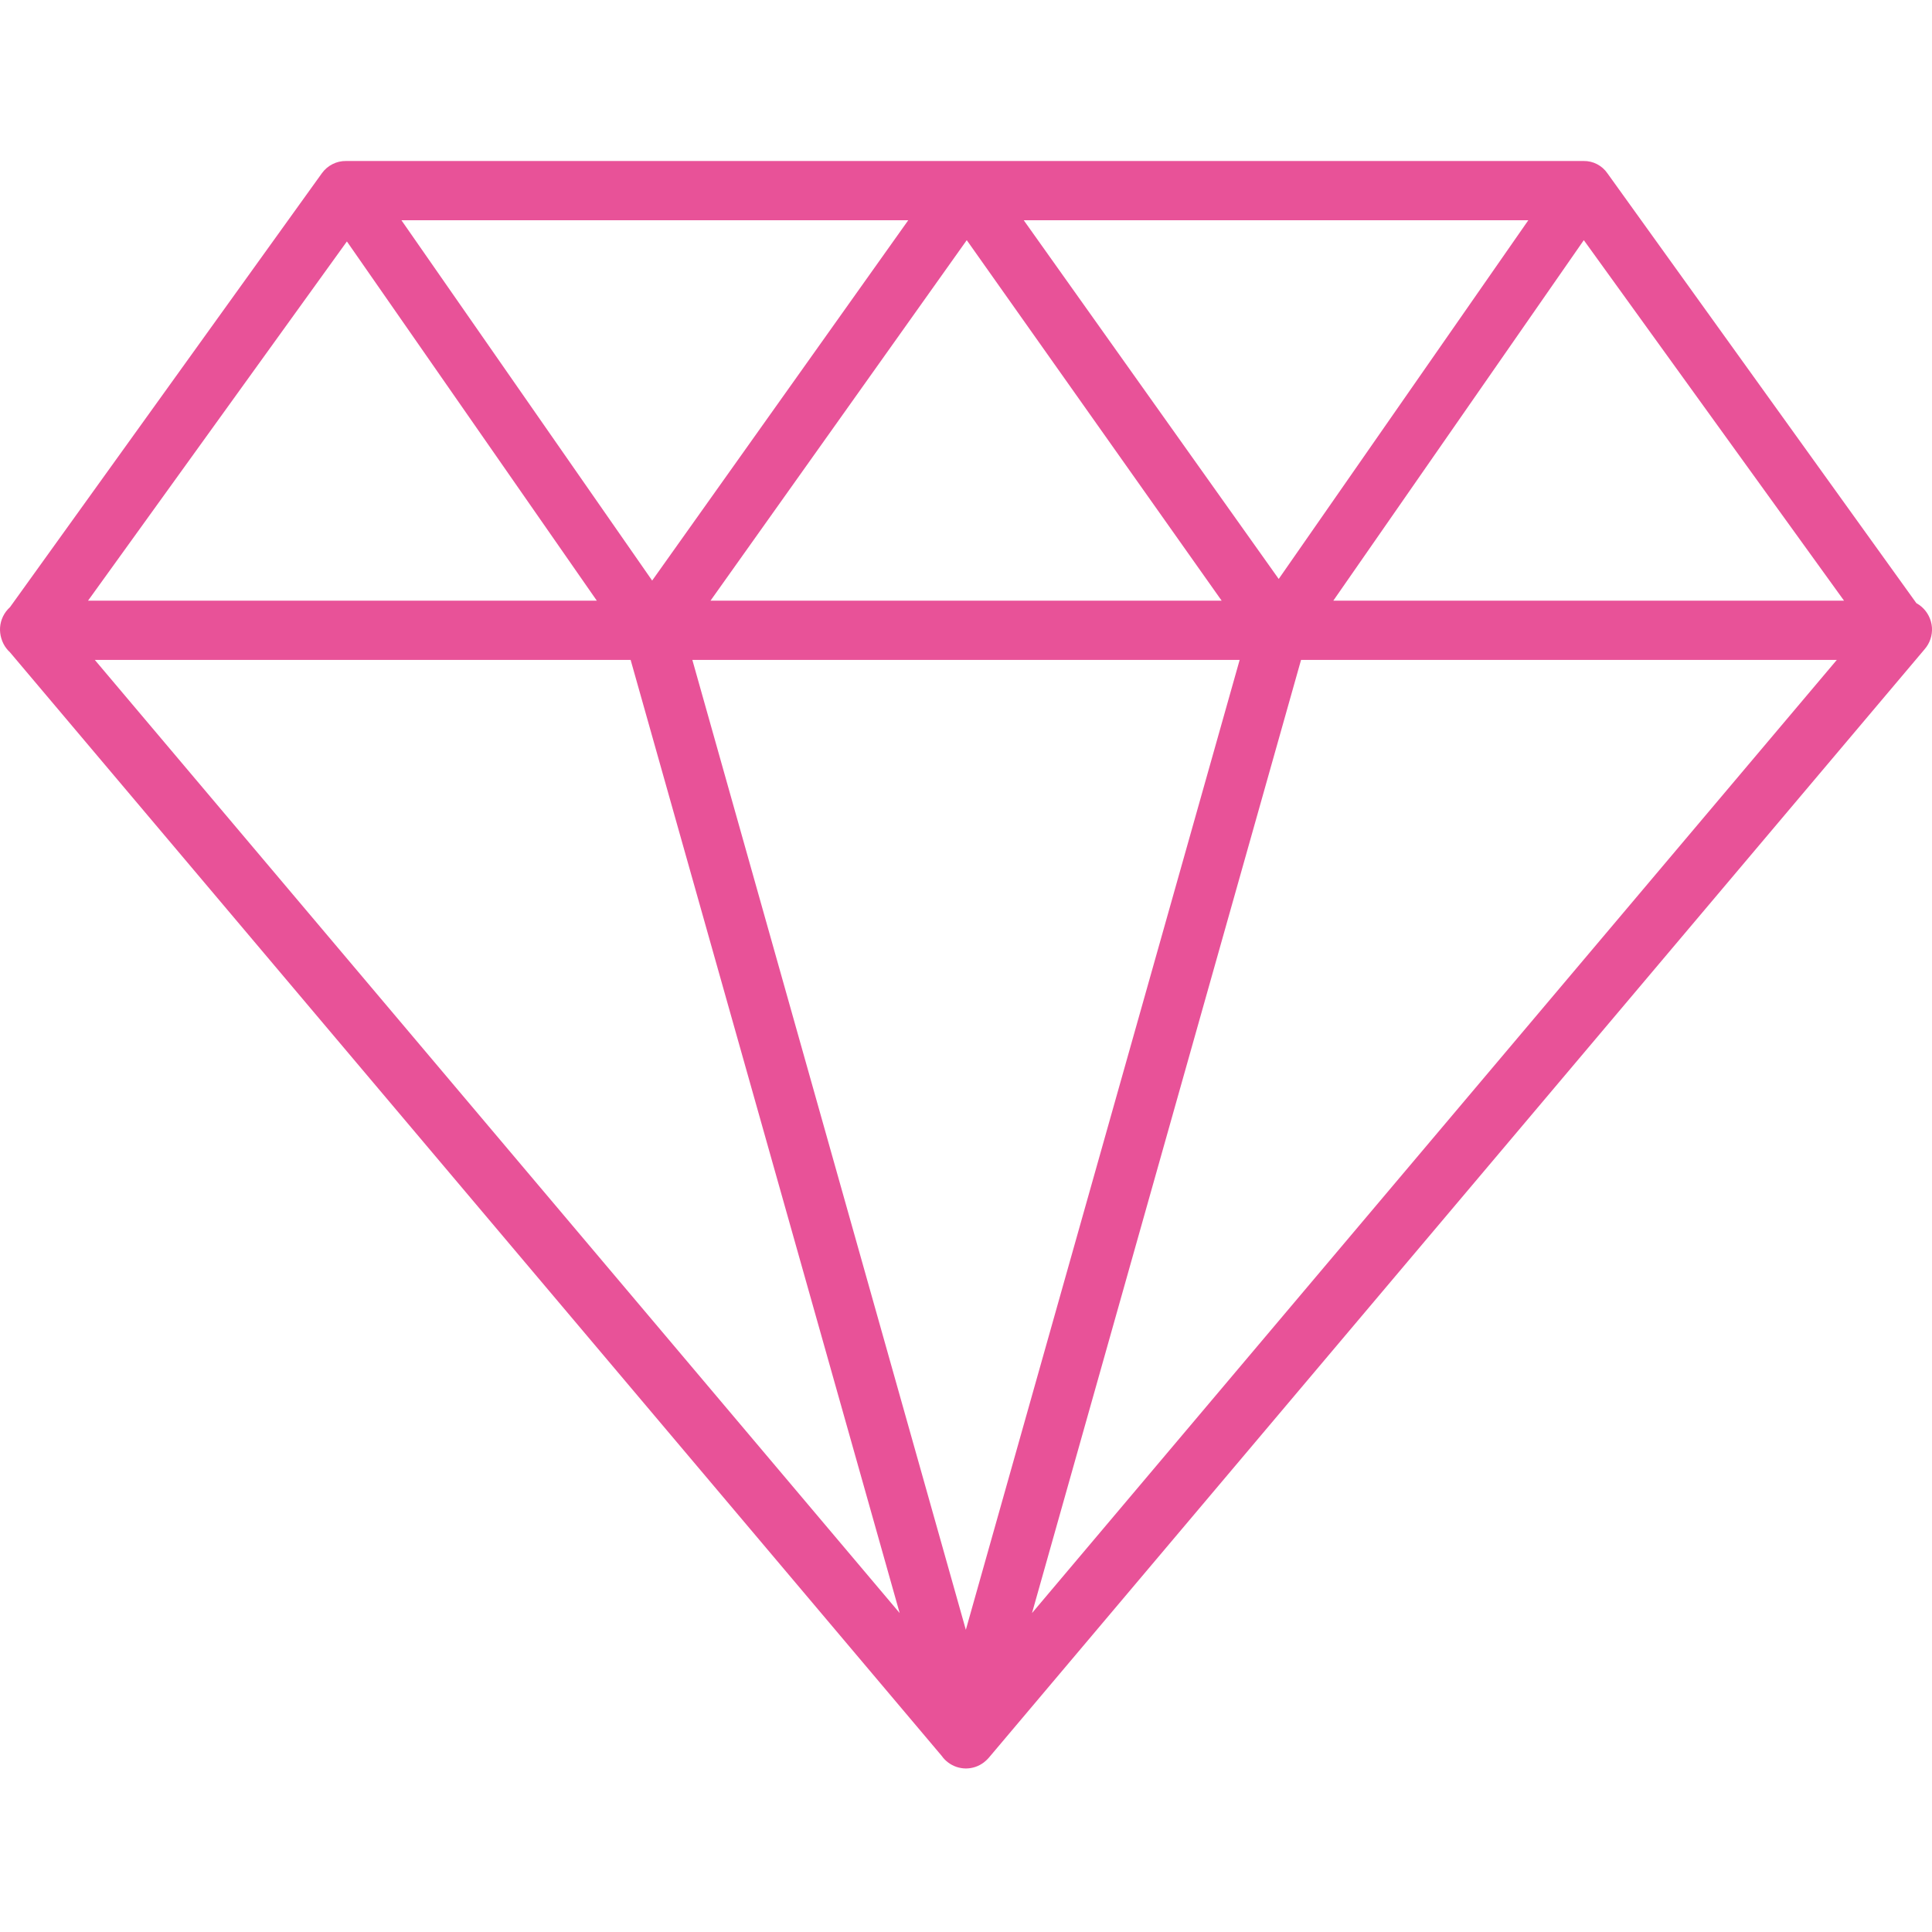 <svg width="36" height="36" viewBox="0 0 36 36" fill="none" xmlns="http://www.w3.org/2000/svg">
<path fill-rule="evenodd" clip-rule="evenodd" d="M18.366 32.812C18.386 32.794 18.406 32.775 18.424 32.754L35.862 12.098C35.96 11.986 36.009 11.84 35.999 11.691C35.988 11.543 35.919 11.405 35.807 11.307C35.777 11.281 35.744 11.258 35.709 11.239L29.951 3.228C29.902 3.157 29.836 3.099 29.759 3.059C29.682 3.019 29.596 2.999 29.51 3H6.447C6.359 2.999 6.273 3.019 6.195 3.059C6.116 3.099 6.049 3.157 5.998 3.228L0.186 11.314C0.077 11.412 0.011 11.548 0.001 11.694C-0.003 11.763 0.005 11.831 0.025 11.896C0.035 11.93 0.048 11.964 0.065 11.997C0.096 12.057 0.137 12.11 0.186 12.155L17.548 32.719C17.58 32.765 17.619 32.805 17.664 32.839C17.759 32.912 17.876 32.952 17.997 32.953C18.117 32.953 18.235 32.914 18.331 32.841C18.343 32.832 18.355 32.822 18.366 32.812ZM16.764 30.057L1.767 12.297H11.751L16.764 30.057ZM19.23 30.057L24.243 12.297H34.226L19.23 30.057ZM23.099 12.297H12.901L17.997 30.369L23.099 12.297ZM13.239 11.193H22.764L18.014 4.475L13.239 11.193ZM34.361 11.193H24.844L29.512 4.475L34.361 11.193ZM19.076 4.104H28.478L23.827 10.788L19.076 4.104ZM11.121 11.193L6.464 4.499L1.64 11.193H11.121ZM7.48 4.104L12.152 10.818L16.924 4.104H7.48Z" fill="#E85298"/>
</svg>

